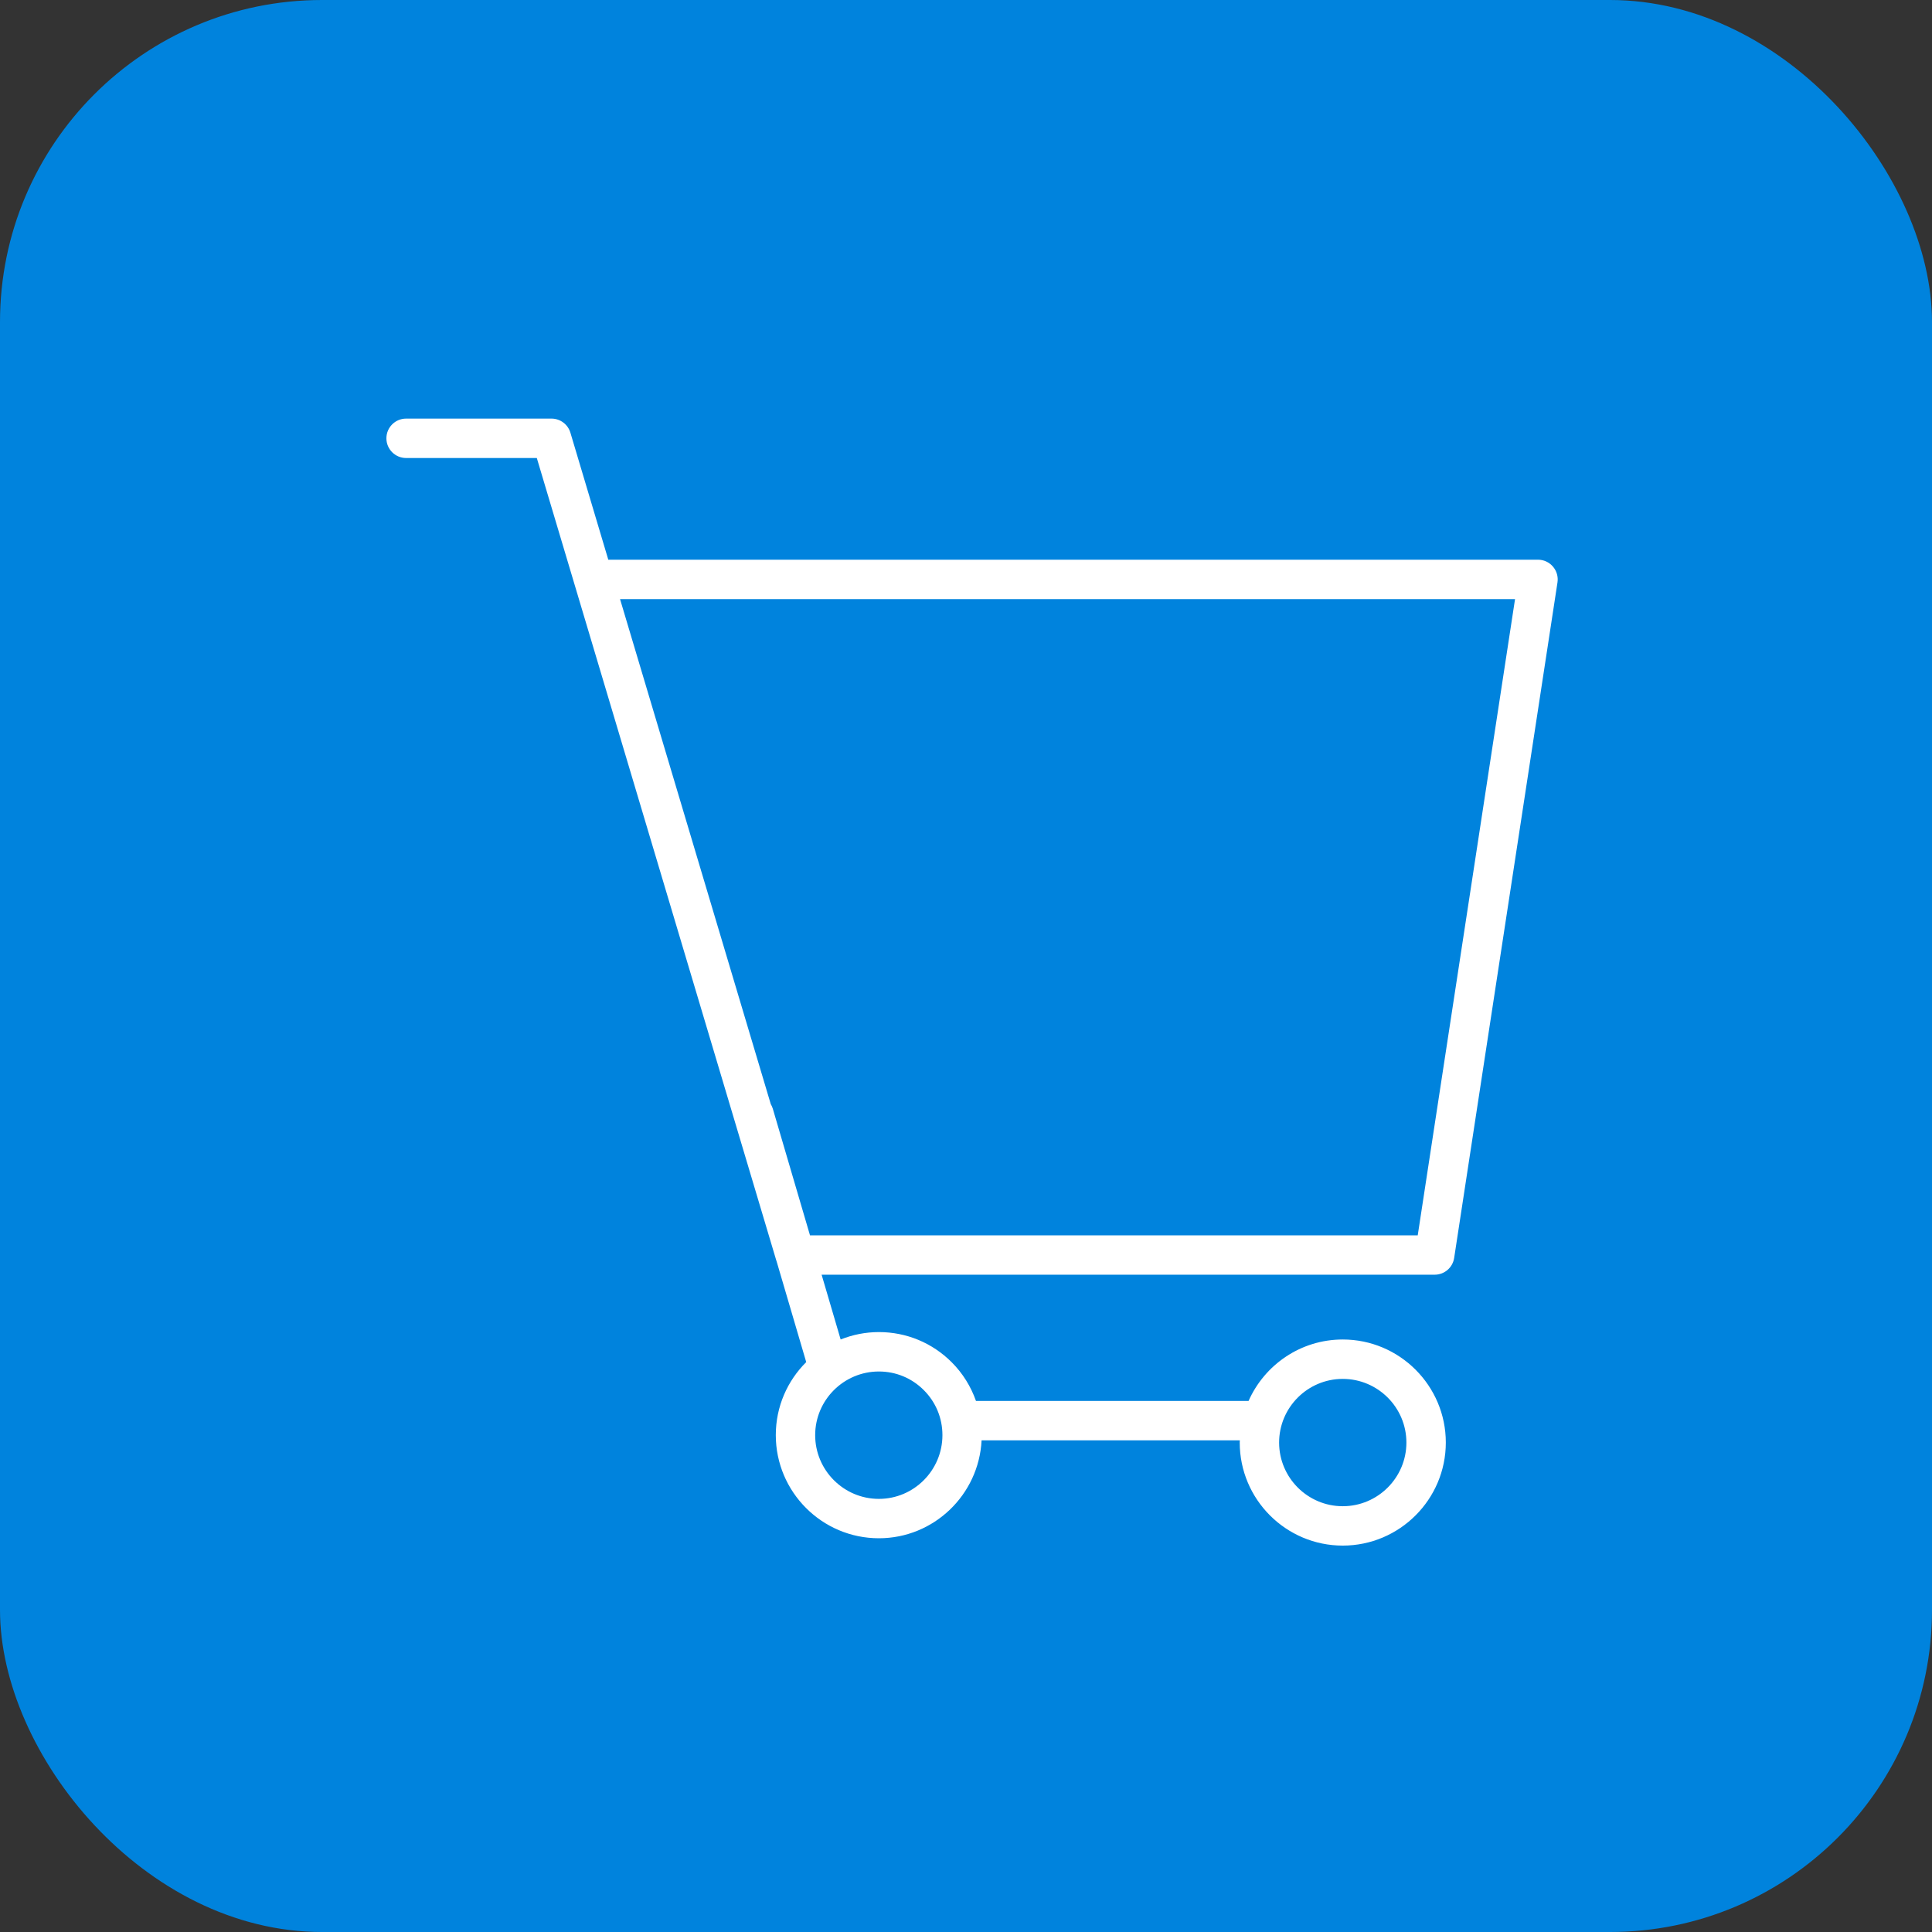 <svg width="60" height="60" viewBox="0 0 60 60" fill="none" xmlns="http://www.w3.org/2000/svg">
<rect x="0" y="0" width="60" height="60" fill="#333333" stroke="none"/>
<rect width="60" height="60" rx="10" fill="#0083DD"/>
<path d="M48.228 17.596C48.112 17.46 47.943 17.382 47.764 17.382H18.891L17.714 13.437C17.636 13.178 17.398 13 17.127 13H12.612C12.274 13 12 13.274 12 13.612C12 13.95 12.274 14.224 12.612 14.224H16.671L24.11 39.15C24.11 39.153 24.113 39.156 24.114 39.158L25.038 42.301C24.454 42.881 24.093 43.683 24.093 44.568C24.093 46.334 25.529 47.772 27.294 47.772C29.003 47.772 30.398 46.422 30.484 44.732H38.504C38.504 44.755 38.501 44.776 38.501 44.799C38.501 46.564 39.936 48 41.7 48C43.465 48 44.901 46.564 44.901 44.799C44.901 43.035 43.465 41.599 41.7 41.599C40.395 41.599 39.273 42.385 38.775 43.508H30.31C30.153 43.062 29.901 42.651 29.556 42.306C28.952 41.702 28.149 41.369 27.296 41.369C27.295 41.369 27.295 41.369 27.295 41.369C26.875 41.369 26.475 41.452 26.107 41.599L25.516 39.587H44.555C44.858 39.587 45.114 39.367 45.16 39.068L48.369 18.087C48.396 17.91 48.344 17.731 48.228 17.596ZM41.7 42.823C42.79 42.823 43.677 43.71 43.677 44.8C43.677 45.89 42.79 46.777 41.7 46.777C40.611 46.777 39.724 45.89 39.724 44.8C39.724 43.71 40.611 42.823 41.7 42.823ZM27.295 42.593H27.295C27.822 42.593 28.317 42.798 28.69 43.172C29.063 43.545 29.268 44.041 29.268 44.569C29.268 45.66 28.383 46.549 27.294 46.549C26.203 46.549 25.316 45.66 25.316 44.569C25.317 43.479 26.204 42.593 27.295 42.593ZM44.029 38.364H25.155L23.999 34.428C23.984 34.378 23.962 34.333 23.937 34.29L19.256 18.606H47.051L44.029 38.364Z" fill="white"/>
</svg>
